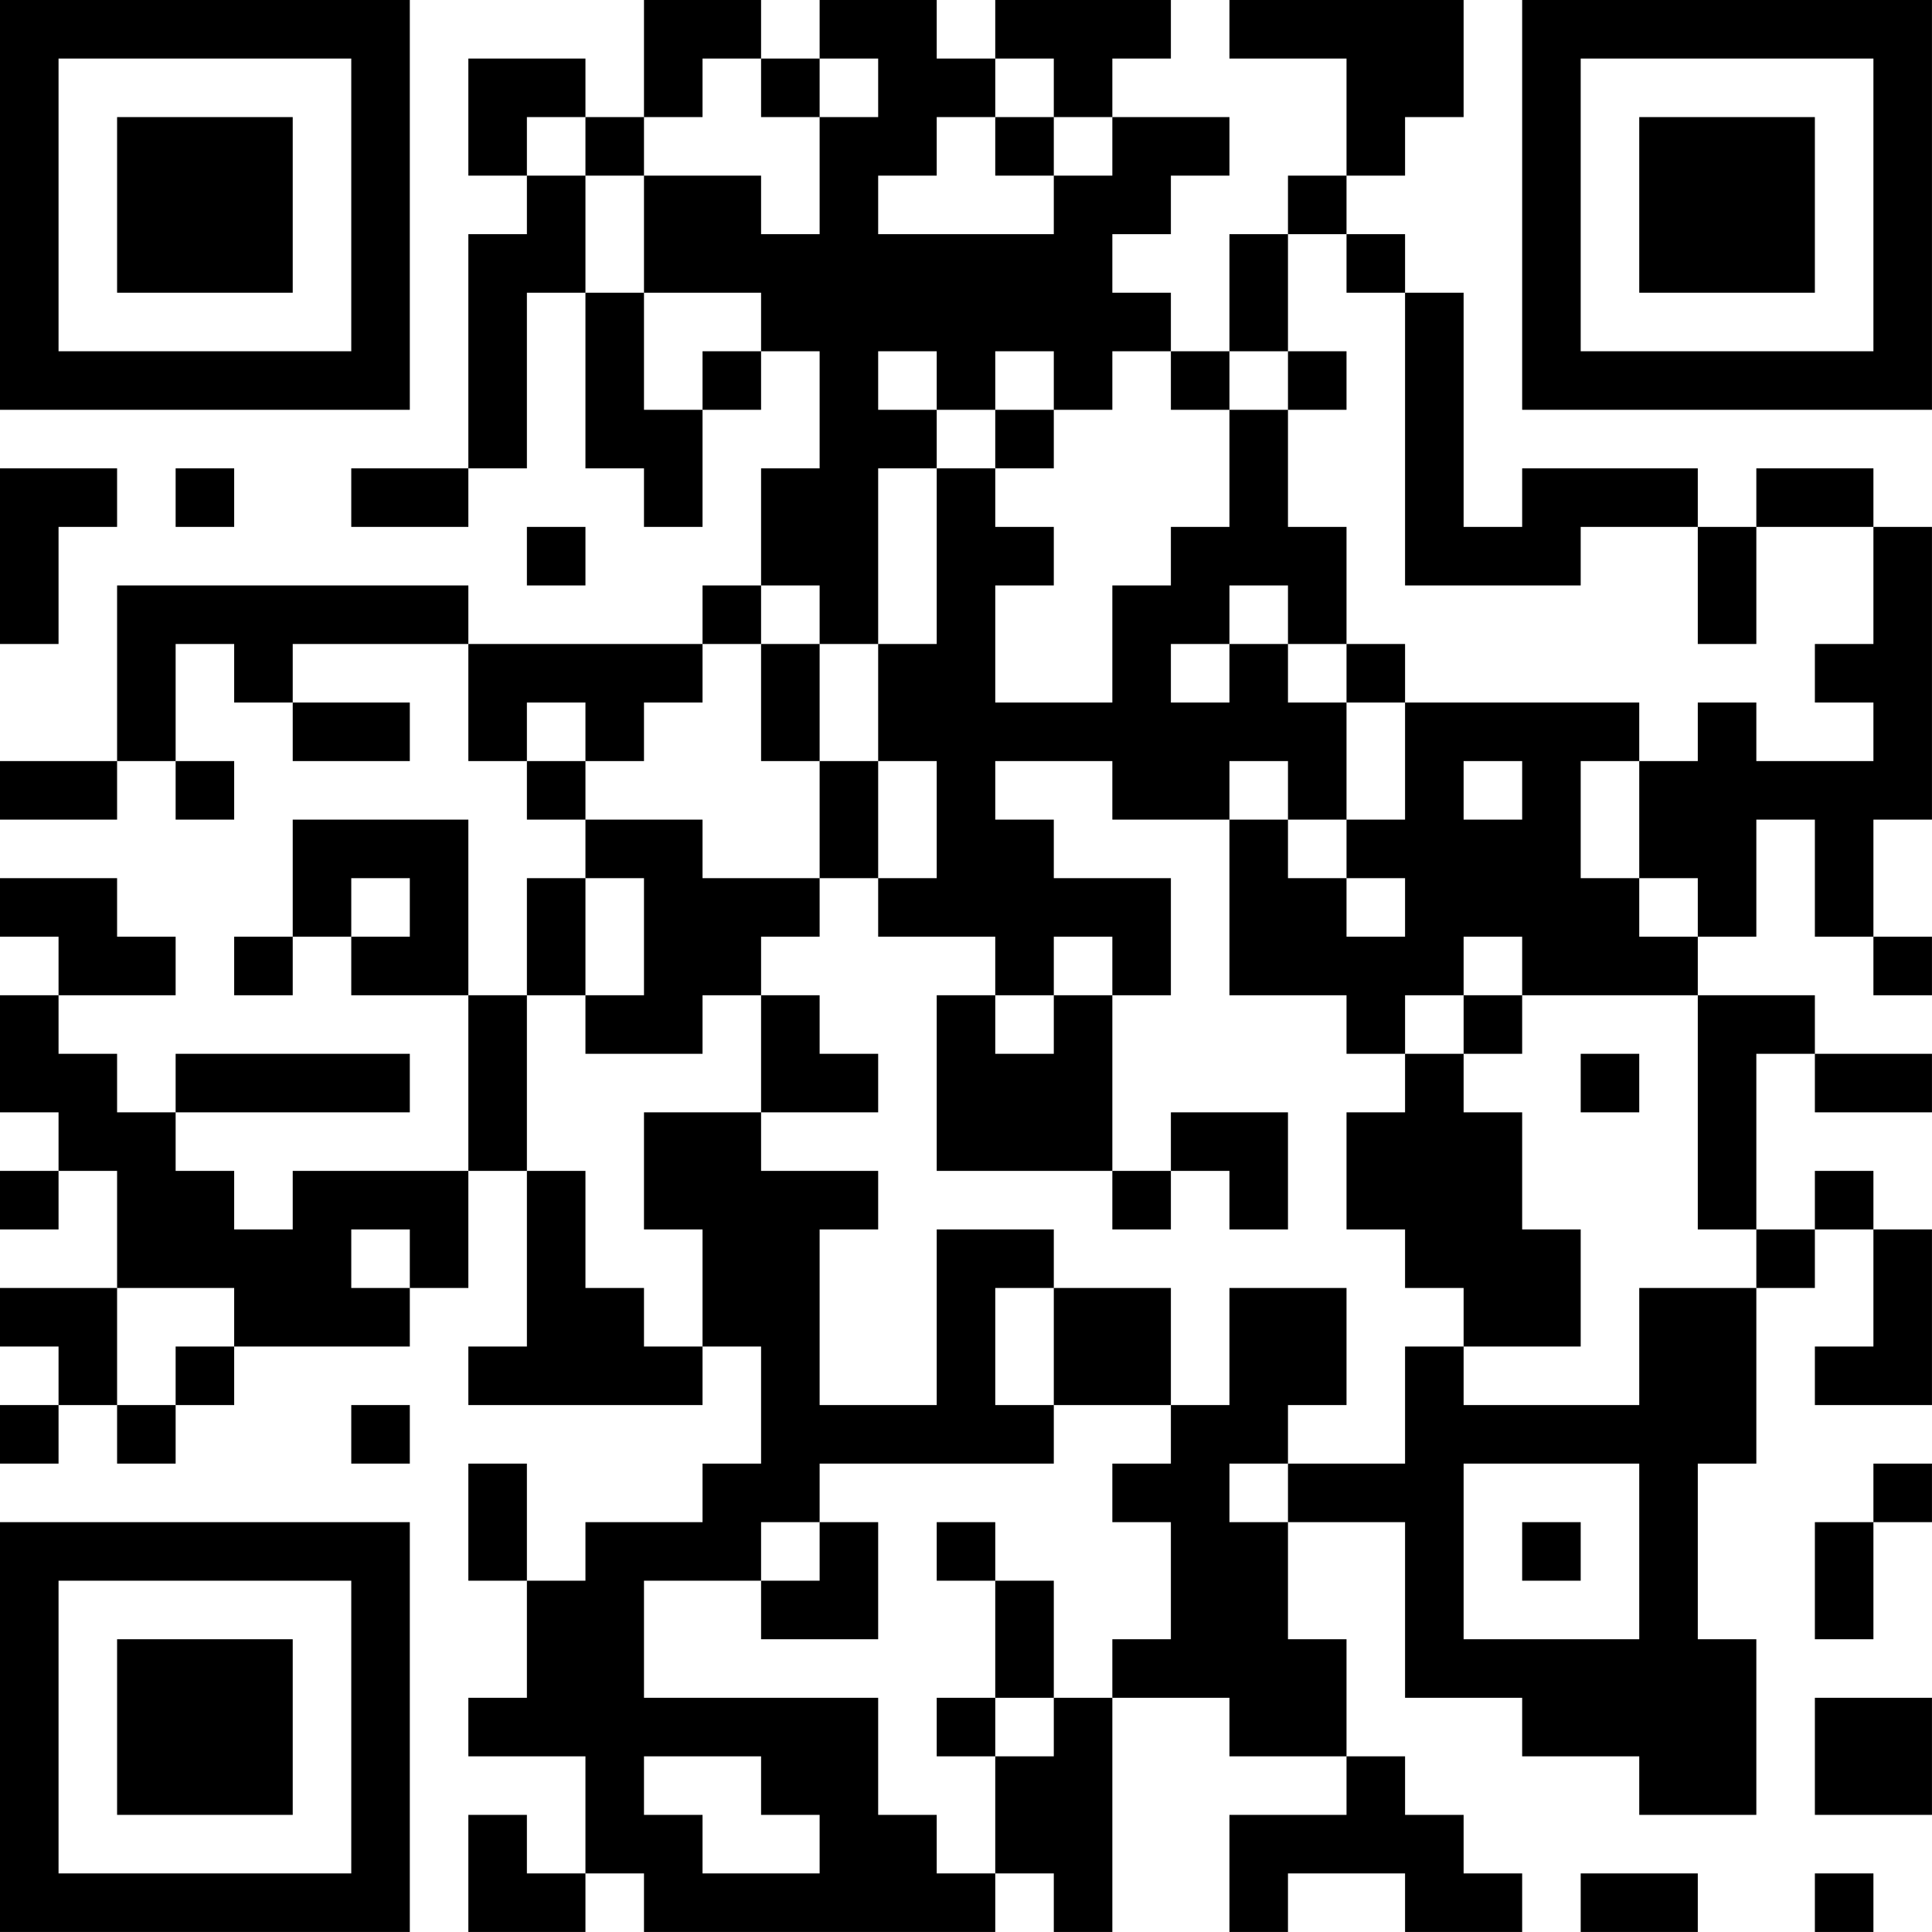 <?xml version="1.0" encoding="UTF-8"?>
<svg xmlns="http://www.w3.org/2000/svg" version="1.1" width="400" height="400" viewBox="0 0 400 400"><rect x="0" y="0" width="400" height="400" fill="#ffffff"/><g transform="scale(12.121)"><g transform="translate(0,0)"><path fill-rule="evenodd" d="M11 0L11 2L10 2L10 1L8 1L8 3L9 3L9 4L8 4L8 8L6 8L6 9L8 9L8 8L9 8L9 5L10 5L10 8L11 8L11 9L12 9L12 7L13 7L13 6L14 6L14 8L13 8L13 10L12 10L12 11L8 11L8 10L2 10L2 13L0 13L0 14L2 14L2 13L3 13L3 14L4 14L4 13L3 13L3 11L4 11L4 12L5 12L5 13L7 13L7 12L5 12L5 11L8 11L8 13L9 13L9 14L10 14L10 15L9 15L9 17L8 17L8 14L5 14L5 16L4 16L4 17L5 17L5 16L6 16L6 17L8 17L8 20L5 20L5 21L4 21L4 20L3 20L3 19L7 19L7 18L3 18L3 19L2 19L2 18L1 18L1 17L3 17L3 16L2 16L2 15L0 15L0 16L1 16L1 17L0 17L0 19L1 19L1 20L0 20L0 21L1 21L1 20L2 20L2 22L0 22L0 23L1 23L1 24L0 24L0 25L1 25L1 24L2 24L2 25L3 25L3 24L4 24L4 23L7 23L7 22L8 22L8 20L9 20L9 23L8 23L8 24L12 24L12 23L13 23L13 25L12 25L12 26L10 26L10 27L9 27L9 25L8 25L8 27L9 27L9 29L8 29L8 30L10 30L10 32L9 32L9 31L8 31L8 33L10 33L10 32L11 32L11 33L17 33L17 32L18 32L18 33L19 33L19 29L21 29L21 30L23 30L23 31L21 31L21 33L22 33L22 32L24 32L24 33L26 33L26 32L25 32L25 31L24 31L24 30L23 30L23 28L22 28L22 26L24 26L24 29L26 29L26 30L28 30L28 31L30 31L30 28L29 28L29 25L30 25L30 22L31 22L31 21L32 21L32 23L31 23L31 24L33 24L33 21L32 21L32 20L31 20L31 21L30 21L30 18L31 18L31 19L33 19L33 18L31 18L31 17L29 17L29 16L30 16L30 14L31 14L31 16L32 16L32 17L33 17L33 16L32 16L32 14L33 14L33 9L32 9L32 8L30 8L30 9L29 9L29 8L26 8L26 9L25 9L25 5L24 5L24 4L23 4L23 3L24 3L24 2L25 2L25 0L21 0L21 1L23 1L23 3L22 3L22 4L21 4L21 6L20 6L20 5L19 5L19 4L20 4L20 3L21 3L21 2L19 2L19 1L20 1L20 0L17 0L17 1L16 1L16 0L14 0L14 1L13 1L13 0ZM12 1L12 2L11 2L11 3L10 3L10 2L9 2L9 3L10 3L10 5L11 5L11 7L12 7L12 6L13 6L13 5L11 5L11 3L13 3L13 4L14 4L14 2L15 2L15 1L14 1L14 2L13 2L13 1ZM17 1L17 2L16 2L16 3L15 3L15 4L18 4L18 3L19 3L19 2L18 2L18 1ZM17 2L17 3L18 3L18 2ZM22 4L22 6L21 6L21 7L20 7L20 6L19 6L19 7L18 7L18 6L17 6L17 7L16 7L16 6L15 6L15 7L16 7L16 8L15 8L15 11L14 11L14 10L13 10L13 11L12 11L12 12L11 12L11 13L10 13L10 12L9 12L9 13L10 13L10 14L12 14L12 15L14 15L14 16L13 16L13 17L12 17L12 18L10 18L10 17L11 17L11 15L10 15L10 17L9 17L9 20L10 20L10 22L11 22L11 23L12 23L12 21L11 21L11 19L13 19L13 20L15 20L15 21L14 21L14 24L16 24L16 21L18 21L18 22L17 22L17 24L18 24L18 25L14 25L14 26L13 26L13 27L11 27L11 29L15 29L15 31L16 31L16 32L17 32L17 30L18 30L18 29L19 29L19 28L20 28L20 26L19 26L19 25L20 25L20 24L21 24L21 22L23 22L23 24L22 24L22 25L21 25L21 26L22 26L22 25L24 25L24 23L25 23L25 24L28 24L28 22L30 22L30 21L29 21L29 17L26 17L26 16L25 16L25 17L24 17L24 18L23 18L23 17L21 17L21 14L22 14L22 15L23 15L23 16L24 16L24 15L23 15L23 14L24 14L24 12L28 12L28 13L27 13L27 15L28 15L28 16L29 16L29 15L28 15L28 13L29 13L29 12L30 12L30 13L32 13L32 12L31 12L31 11L32 11L32 9L30 9L30 11L29 11L29 9L27 9L27 10L24 10L24 5L23 5L23 4ZM22 6L22 7L21 7L21 9L20 9L20 10L19 10L19 12L17 12L17 10L18 10L18 9L17 9L17 8L18 8L18 7L17 7L17 8L16 8L16 11L15 11L15 13L14 13L14 11L13 11L13 13L14 13L14 15L15 15L15 16L17 16L17 17L16 17L16 20L19 20L19 21L20 21L20 20L21 20L21 21L22 21L22 19L20 19L20 20L19 20L19 17L20 17L20 15L18 15L18 14L17 14L17 13L19 13L19 14L21 14L21 13L22 13L22 14L23 14L23 12L24 12L24 11L23 11L23 9L22 9L22 7L23 7L23 6ZM0 8L0 11L1 11L1 9L2 9L2 8ZM3 8L3 9L4 9L4 8ZM9 9L9 10L10 10L10 9ZM21 10L21 11L20 11L20 12L21 12L21 11L22 11L22 12L23 12L23 11L22 11L22 10ZM15 13L15 15L16 15L16 13ZM25 13L25 14L26 14L26 13ZM6 15L6 16L7 16L7 15ZM18 16L18 17L17 17L17 18L18 18L18 17L19 17L19 16ZM13 17L13 19L15 19L15 18L14 18L14 17ZM25 17L25 18L24 18L24 19L23 19L23 21L24 21L24 22L25 22L25 23L27 23L27 21L26 21L26 19L25 19L25 18L26 18L26 17ZM27 18L27 19L28 19L28 18ZM6 21L6 22L7 22L7 21ZM2 22L2 24L3 24L3 23L4 23L4 22ZM18 22L18 24L20 24L20 22ZM6 24L6 25L7 25L7 24ZM25 25L25 28L28 28L28 25ZM32 25L32 26L31 26L31 28L32 28L32 26L33 26L33 25ZM14 26L14 27L13 27L13 28L15 28L15 26ZM16 26L16 27L17 27L17 29L16 29L16 30L17 30L17 29L18 29L18 27L17 27L17 26ZM26 26L26 27L27 27L27 26ZM31 29L31 31L33 31L33 29ZM11 30L11 31L12 31L12 32L14 32L14 31L13 31L13 30ZM27 32L27 33L29 33L29 32ZM31 32L31 33L32 33L32 32ZM0 0L0 7L7 7L7 0ZM1 1L1 6L6 6L6 1ZM2 2L2 5L5 5L5 2ZM26 0L26 7L33 7L33 0ZM27 1L27 6L32 6L32 1ZM28 2L28 5L31 5L31 2ZM0 26L0 33L7 33L7 26ZM1 27L1 32L6 32L6 27ZM2 28L2 31L5 31L5 28Z" fill="#000000"/></g></g></svg>
